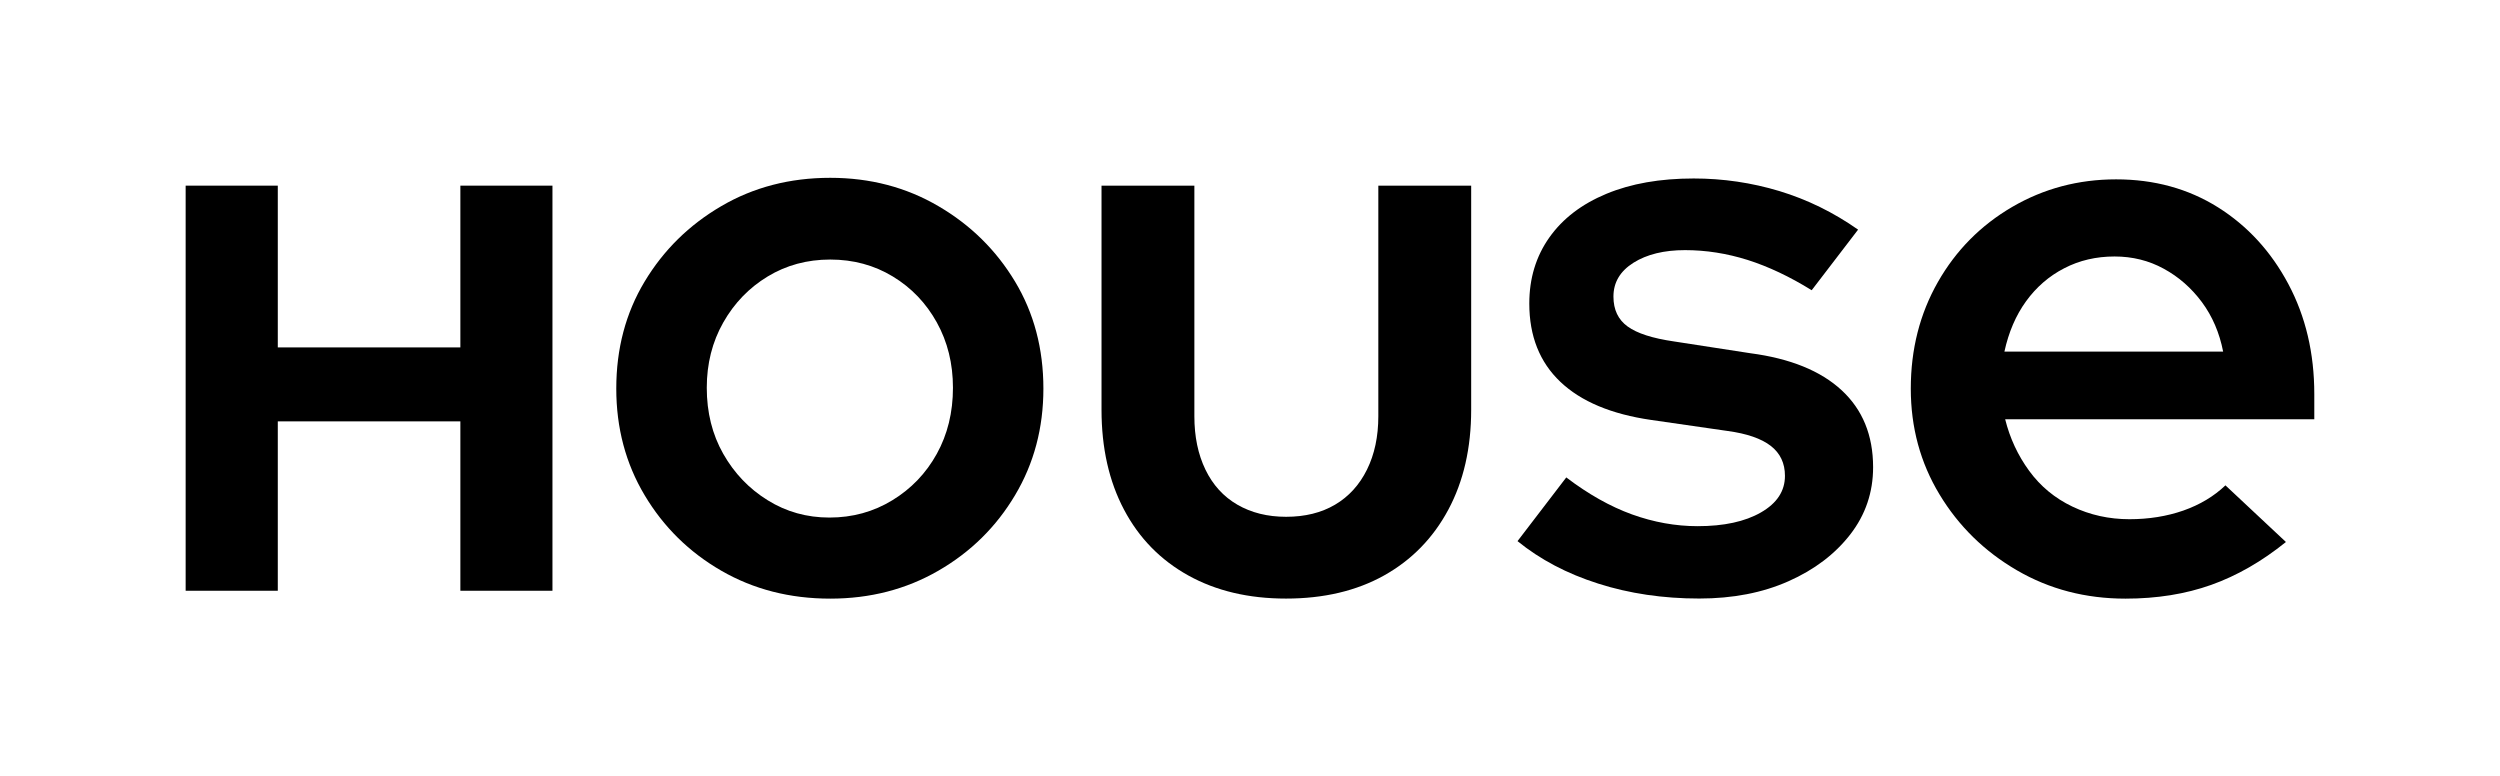 <?xml version="1.0" encoding="utf-8"?>
<!-- Generator: Adobe Illustrator 26.4.1, SVG Export Plug-In . SVG Version: 6.00 Build 0)  -->
<svg version="1.1" id="Layer_1" xmlns="http://www.w3.org/2000/svg" xmlns:xlink="http://www.w3.org/1999/xlink" x="0px" y="0px"
     viewBox="0 0 456.37 141.73" style="enable-background:new 0 0 456.37 141.73;" xml:space="preserve">
<style type="text/css">
	.st0{fill:none;}
</style>
  <g id="Layer_1_00000116918376153937383760000000727842122761489841_">
</g>
  <g id="Logo">
	<g>
		<path d="M422.47,71.94c0-7.47-1.58-14.17-4.74-20.1s-7.44-10.6-12.85-14c-5.41-3.39-11.61-5.1-18.59-5.1
			c-6.89,0-13.21,1.68-18.96,5.03c-5.74,3.35-10.27,7.92-13.57,13.71s-4.95,12.28-4.95,19.46c0,7.08,1.74,13.52,5.24,19.31
			c3.49,5.79,8.21,10.41,14.14,13.86c5.93,3.45,12.54,5.17,19.81,5.17c5.74,0,10.96-0.84,15.65-2.51c4.69-1.67,9.24-4.28,13.64-7.83
			L406.25,88.6c-2.11,2.01-4.67,3.54-7.68,4.6c-3.02,1.05-6.3,1.58-9.84,1.58c-3.73,0-7.2-0.77-10.41-2.3
			c-3.21-1.53-5.84-3.71-7.9-6.53s-3.52-5.96-4.38-9.41h56.43V71.94z M365.9,64.19c0.77-3.54,2.08-6.61,3.95-9.19
			c1.87-2.58,4.19-4.6,6.97-6.03c2.77-1.44,5.84-2.15,9.19-2.15c3.25,0,6.25,0.74,8.97,2.23c2.73,1.48,5.05,3.52,6.97,6.1
			c1.91,2.58,3.21,5.6,3.88,9.04H365.9z"/>
    <path d="M336.18,71.23c-3.83-3.54-9.38-5.79-16.66-6.75l-13.93-2.15c-3.93-0.57-6.75-1.48-8.47-2.73
			c-1.72-1.24-2.59-3.06-2.59-5.46c0-2.59,1.22-4.64,3.66-6.18c2.44-1.53,5.57-2.3,9.41-2.3c3.83,0,7.63,0.6,11.42,1.79
			c3.78,1.2,7.68,3.04,11.7,5.53l8.47-11.06c-4.5-3.16-9.29-5.5-14.36-7.04c-5.07-1.53-10.29-2.3-15.65-2.3
			c-6.13,0-11.44,0.93-15.94,2.8s-7.97,4.52-10.41,7.97s-3.66,7.47-3.66,12.06c0,5.94,1.89,10.7,5.67,14.29
			c3.78,3.59,9.31,5.91,16.59,6.96l13.93,2.01c3.54,0.48,6.17,1.39,7.9,2.73c1.72,1.34,2.58,3.16,2.58,5.46c0,2.78-1.46,5-4.38,6.68
			s-6.77,2.51-11.56,2.51c-4.02,0-8.02-0.72-11.99-2.15c-3.97-1.44-7.97-3.69-11.99-6.75l-8.9,11.63c4.12,3.35,9.02,5.94,14.72,7.75
			c5.69,1.82,11.85,2.73,18.45,2.73c6.12,0,11.56-1.05,16.3-3.16c4.74-2.1,8.49-4.96,11.27-8.54c2.78-3.59,4.17-7.68,4.17-12.28
			C341.93,79.46,340.01,74.77,336.18,71.23z"/>
    <path d="M251.61,75.99c0,3.7-0.69,6.95-2.07,9.74s-3.33,4.93-5.83,6.4c-2.51,1.48-5.49,2.21-8.94,2.21
			c-3.39,0-6.35-0.74-8.89-2.21s-4.48-3.61-5.83-6.4s-2.02-6.04-2.02-9.74v-42.1h-16.95v40.92c0,6.97,1.37,13.05,4.11,18.23
			c2.74,5.19,6.65,9.19,11.73,12.01s11.02,4.22,17.84,4.22c6.9,0,12.86-1.41,17.9-4.22c5.04-2.82,8.95-6.82,11.73-12.01
			s4.17-11.27,4.17-18.23V33.89h-16.95V75.99z"/>
    <path d="M171.3,37.63c-5.89-3.45-12.47-5.17-19.74-5.17c-7.37,0-14,1.72-19.89,5.17c-5.89,3.44-10.55,8.04-14,13.78
			s-5.17,12.25-5.17,19.53c0,7.18,1.72,13.67,5.17,19.45c3.45,5.79,8.11,10.39,14,13.79s12.52,5.1,19.89,5.1
			c7.27,0,13.85-1.7,19.74-5.1s10.55-7.99,14-13.79c3.45-5.79,5.17-12.27,5.17-19.45c0-7.27-1.72-13.79-5.17-19.53
			C181.85,45.67,177.19,41.07,171.3,37.63z M171.01,82.85c-1.96,3.55-4.67,6.37-8.11,8.47c-3.45,2.11-7.28,3.16-11.49,3.16
			c-4.12,0-7.88-1.05-11.27-3.16c-3.4-2.1-6.1-4.93-8.11-8.47s-3.01-7.56-3.01-12.06c0-4.4,1-8.37,3.01-11.92
			c2.01-3.54,4.71-6.34,8.11-8.4s7.2-3.09,11.42-3.09c4.21,0,8.02,1.03,11.42,3.09s6.08,4.86,8.04,8.4
			c1.96,3.54,2.94,7.51,2.94,11.92C173.96,75.29,172.97,79.31,171.01,82.85z"/>
    <polygon points="84.04,63.42 50.71,63.42 50.71,33.89 33.89,33.89 33.89,107.84 50.71,107.84 50.71,76.92 84.04,76.92
			84.04,107.84 100.85,107.84 100.85,33.89 84.04,33.89 		"/>
	</g>
    <rect class="st0" width="456.37" height="141.73"/>
</g>
</svg>
